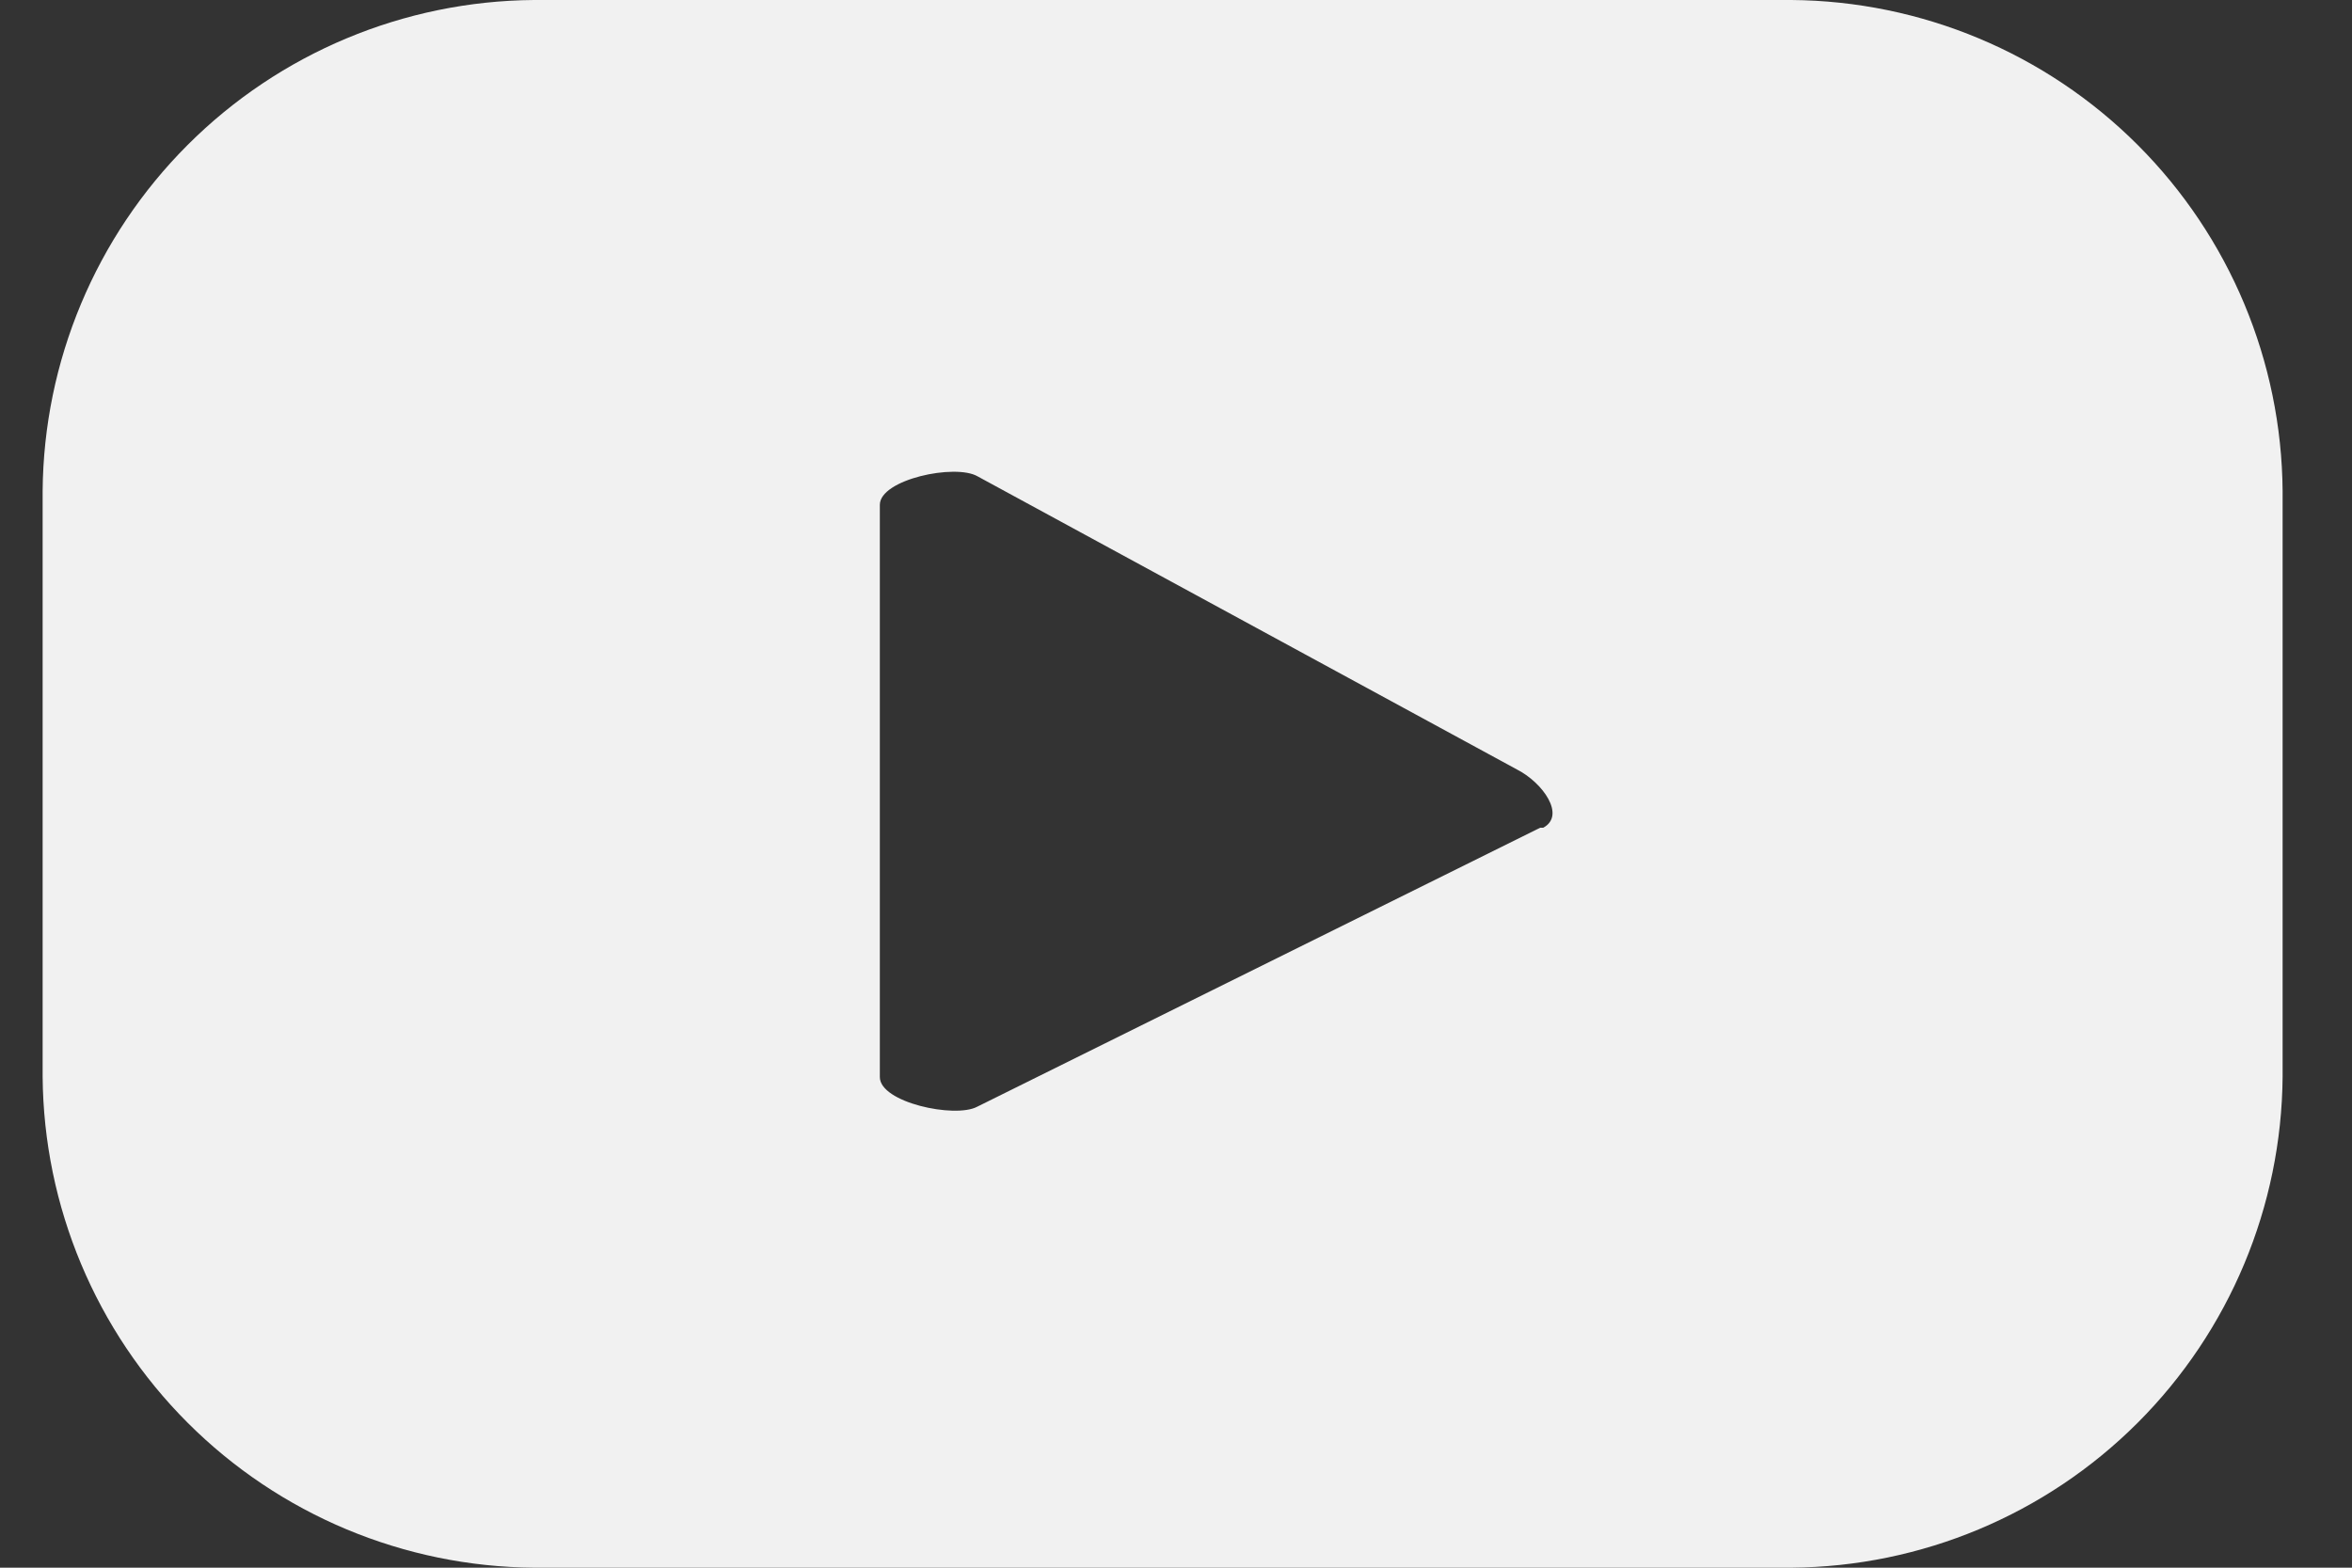 <?xml version="1.0" encoding="UTF-8"?>
<svg xmlns="http://www.w3.org/2000/svg" width="24" height="16" viewBox="0 0 24 16" fill="none">
  <rect x="0" y="0" width="24" height="16" fill="#333333" stroke="none"/>
  <g clip-path="url(#clip0_117_462)">
    <path d="M23.292 5.013C23.282 3.687 22.751 2.417 21.813 1.479C20.875 0.541 19.606 0.01 18.279 0L5.449 0C4.122 0.01 2.853 0.541 1.915 1.479C0.977 2.417 0.445 3.687 0.435 5.013L0.435 10.987C0.445 12.313 0.977 13.583 1.915 14.521C2.853 15.459 4.122 15.99 5.449 16H18.279C19.606 15.99 20.875 15.459 21.813 14.521C22.751 13.583 23.282 12.313 23.292 10.987V5.013ZM15.716 8.448L9.97 11.296C9.742 11.416 8.978 11.252 8.978 10.993V5.152C8.978 4.893 9.749 4.729 9.976 4.862L15.482 7.855C15.741 7.987 15.981 8.322 15.747 8.448H15.716Z" fill="#F1F1F1"></path>
  </g>
  <defs>
    <clipPath id="clip0_117_462">
      <rect width="22.857" height="16" fill="white" transform="translate(0.435)"></rect>
    </clipPath>
  </defs>
</svg>
